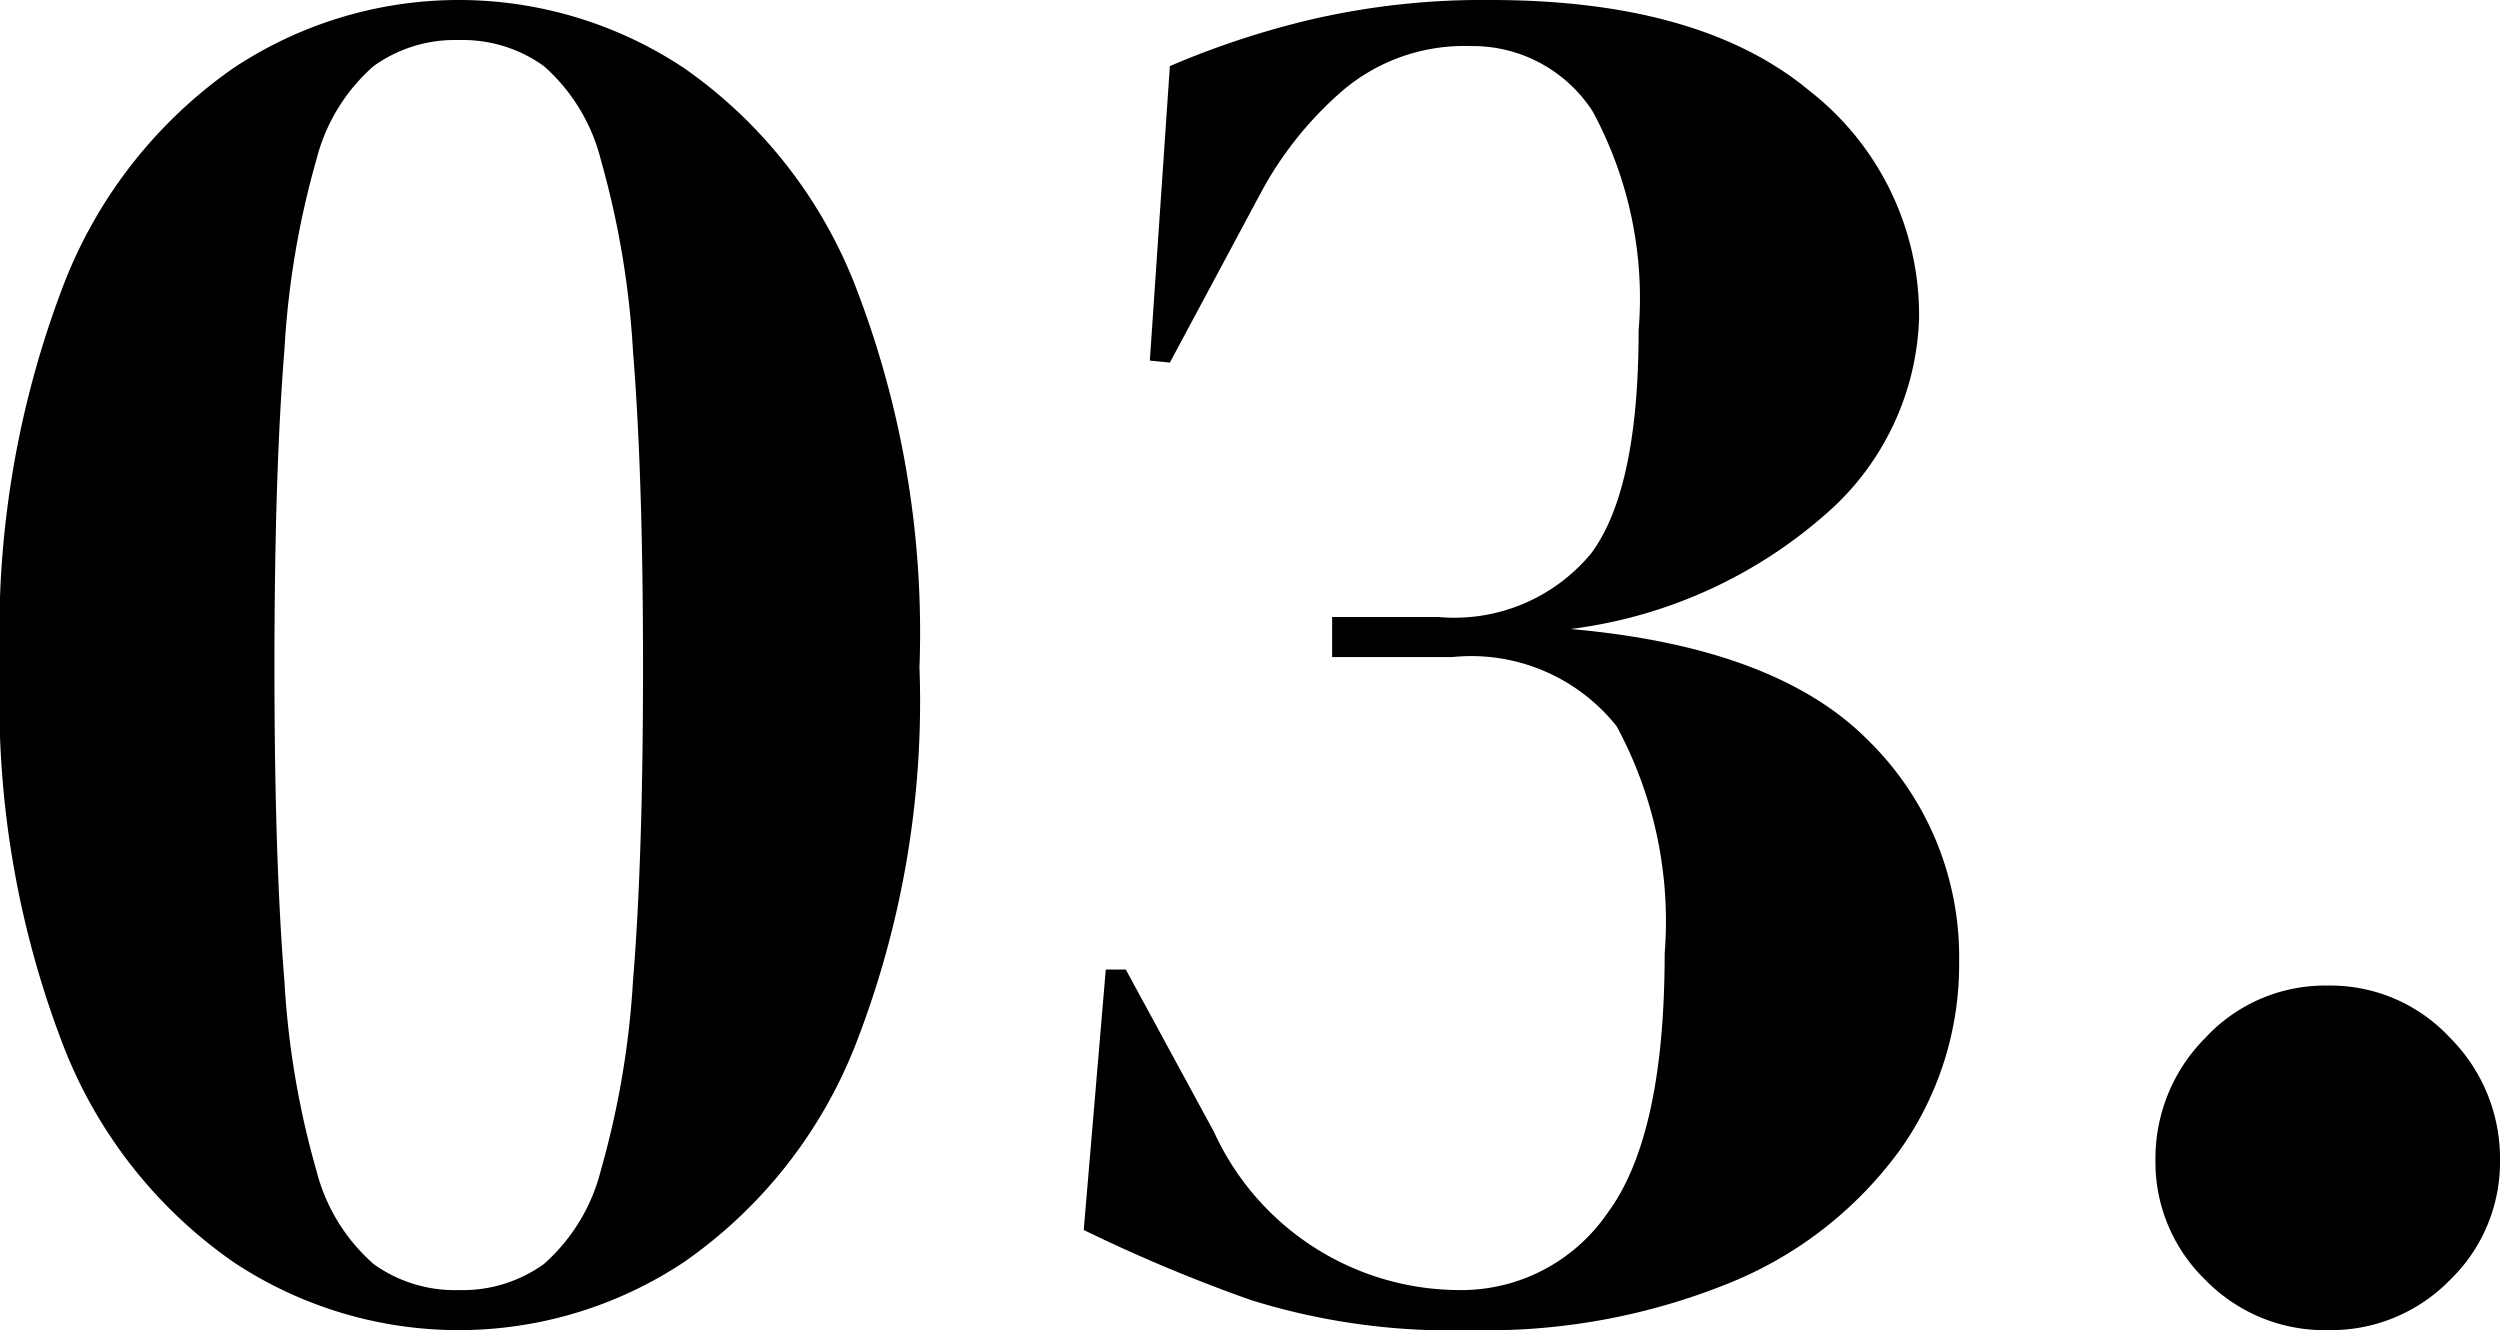 <svg xmlns="http://www.w3.org/2000/svg" width="49.92" height="26.56" viewBox="0 0 49.92 26.56">
    <path data-name="Tracé 10597" d="M9.16 26.56a8.13 8.13 0 0 1-4.5-1.36 9.4 9.4 0 0 1-3.38-4.28A19.117 19.117 0 0 1 0 13.32a19.389 19.389 0 0 1 1.28-7.66 9.389 9.389 0 0 1 3.38-4.3A8.13 8.13 0 0 1 9.16 0a8.13 8.13 0 0 1 4.5 1.36 9.507 9.507 0 0 1 3.4 4.3 19.123 19.123 0 0 1 1.3 7.66 18.855 18.855 0 0 1-1.3 7.6 9.516 9.516 0 0 1-3.4 4.28 8.13 8.13 0 0 1-4.5 1.36zm0-.8a2.771 2.771 0 0 0 1.7-.52A3.694 3.694 0 0 0 12 23.36a17.517 17.517 0 0 0 .64-3.78q.2-2.42.2-6.26t-.2-6.3A17.653 17.653 0 0 0 12 3.2a3.694 3.694 0 0 0-1.14-1.88A2.771 2.771 0 0 0 9.16.8a2.771 2.771 0 0 0-1.7.52 3.683 3.683 0 0 0-1.14 1.86 17.286 17.286 0 0 0-.64 3.8q-.2 2.46-.2 6.34 0 3.84.2 6.28a17.217 17.217 0 0 0 .64 3.78 3.683 3.683 0 0 0 1.14 1.86 2.771 2.771 0 0 0 1.7.52zm20.2.8a13.39 13.39 0 0 1-4.38-.6 31.607 31.607 0 0 1-3.34-1.4l.44-5.2h.4l1.76 3.24a5.4 5.4 0 0 0 4.88 3.16 3.541 3.541 0 0 0 2.98-1.54q1.14-1.54 1.14-5.18a8.18 8.18 0 0 0-.96-4.54A3.712 3.712 0 0 0 29 13.12h-2.4v-.8h2.12a3.543 3.543 0 0 0 3.06-1.28q.94-1.28.94-4.44a7.839 7.839 0 0 0-.92-4.38 2.852 2.852 0 0 0-2.44-1.3 3.751 3.751 0 0 0-2.54.88 7.192 7.192 0 0 0-1.66 2.08l-1.8 3.36-.4-.04.4-5.88a17.13 17.13 0 0 1 2.86-.94A15.167 15.167 0 0 1 29.76 0q4.2 0 6.38 1.82a5.679 5.679 0 0 1 2.18 4.54 5.414 5.414 0 0 1-1.68 3.74 9.5 9.5 0 0 1-5.28 2.46q4.08.36 5.92 2.2a6.05 6.05 0 0 1 1.84 4.44 6.389 6.389 0 0 1-1.18 3.76 7.847 7.847 0 0 1-3.36 2.64 12.9 12.9 0 0 1-5.22.96zm17.12 0a3.32 3.32 0 0 1-2.44-1 3.273 3.273 0 0 1-1-2.4 3.407 3.407 0 0 1 1-2.44 3.256 3.256 0 0 1 2.44-1.04 3.256 3.256 0 0 1 2.44 1.04 3.407 3.407 0 0 1 1 2.44 3.273 3.273 0 0 1-1 2.4 3.32 3.32 0 0 1-2.44 1z"/>
</svg>
